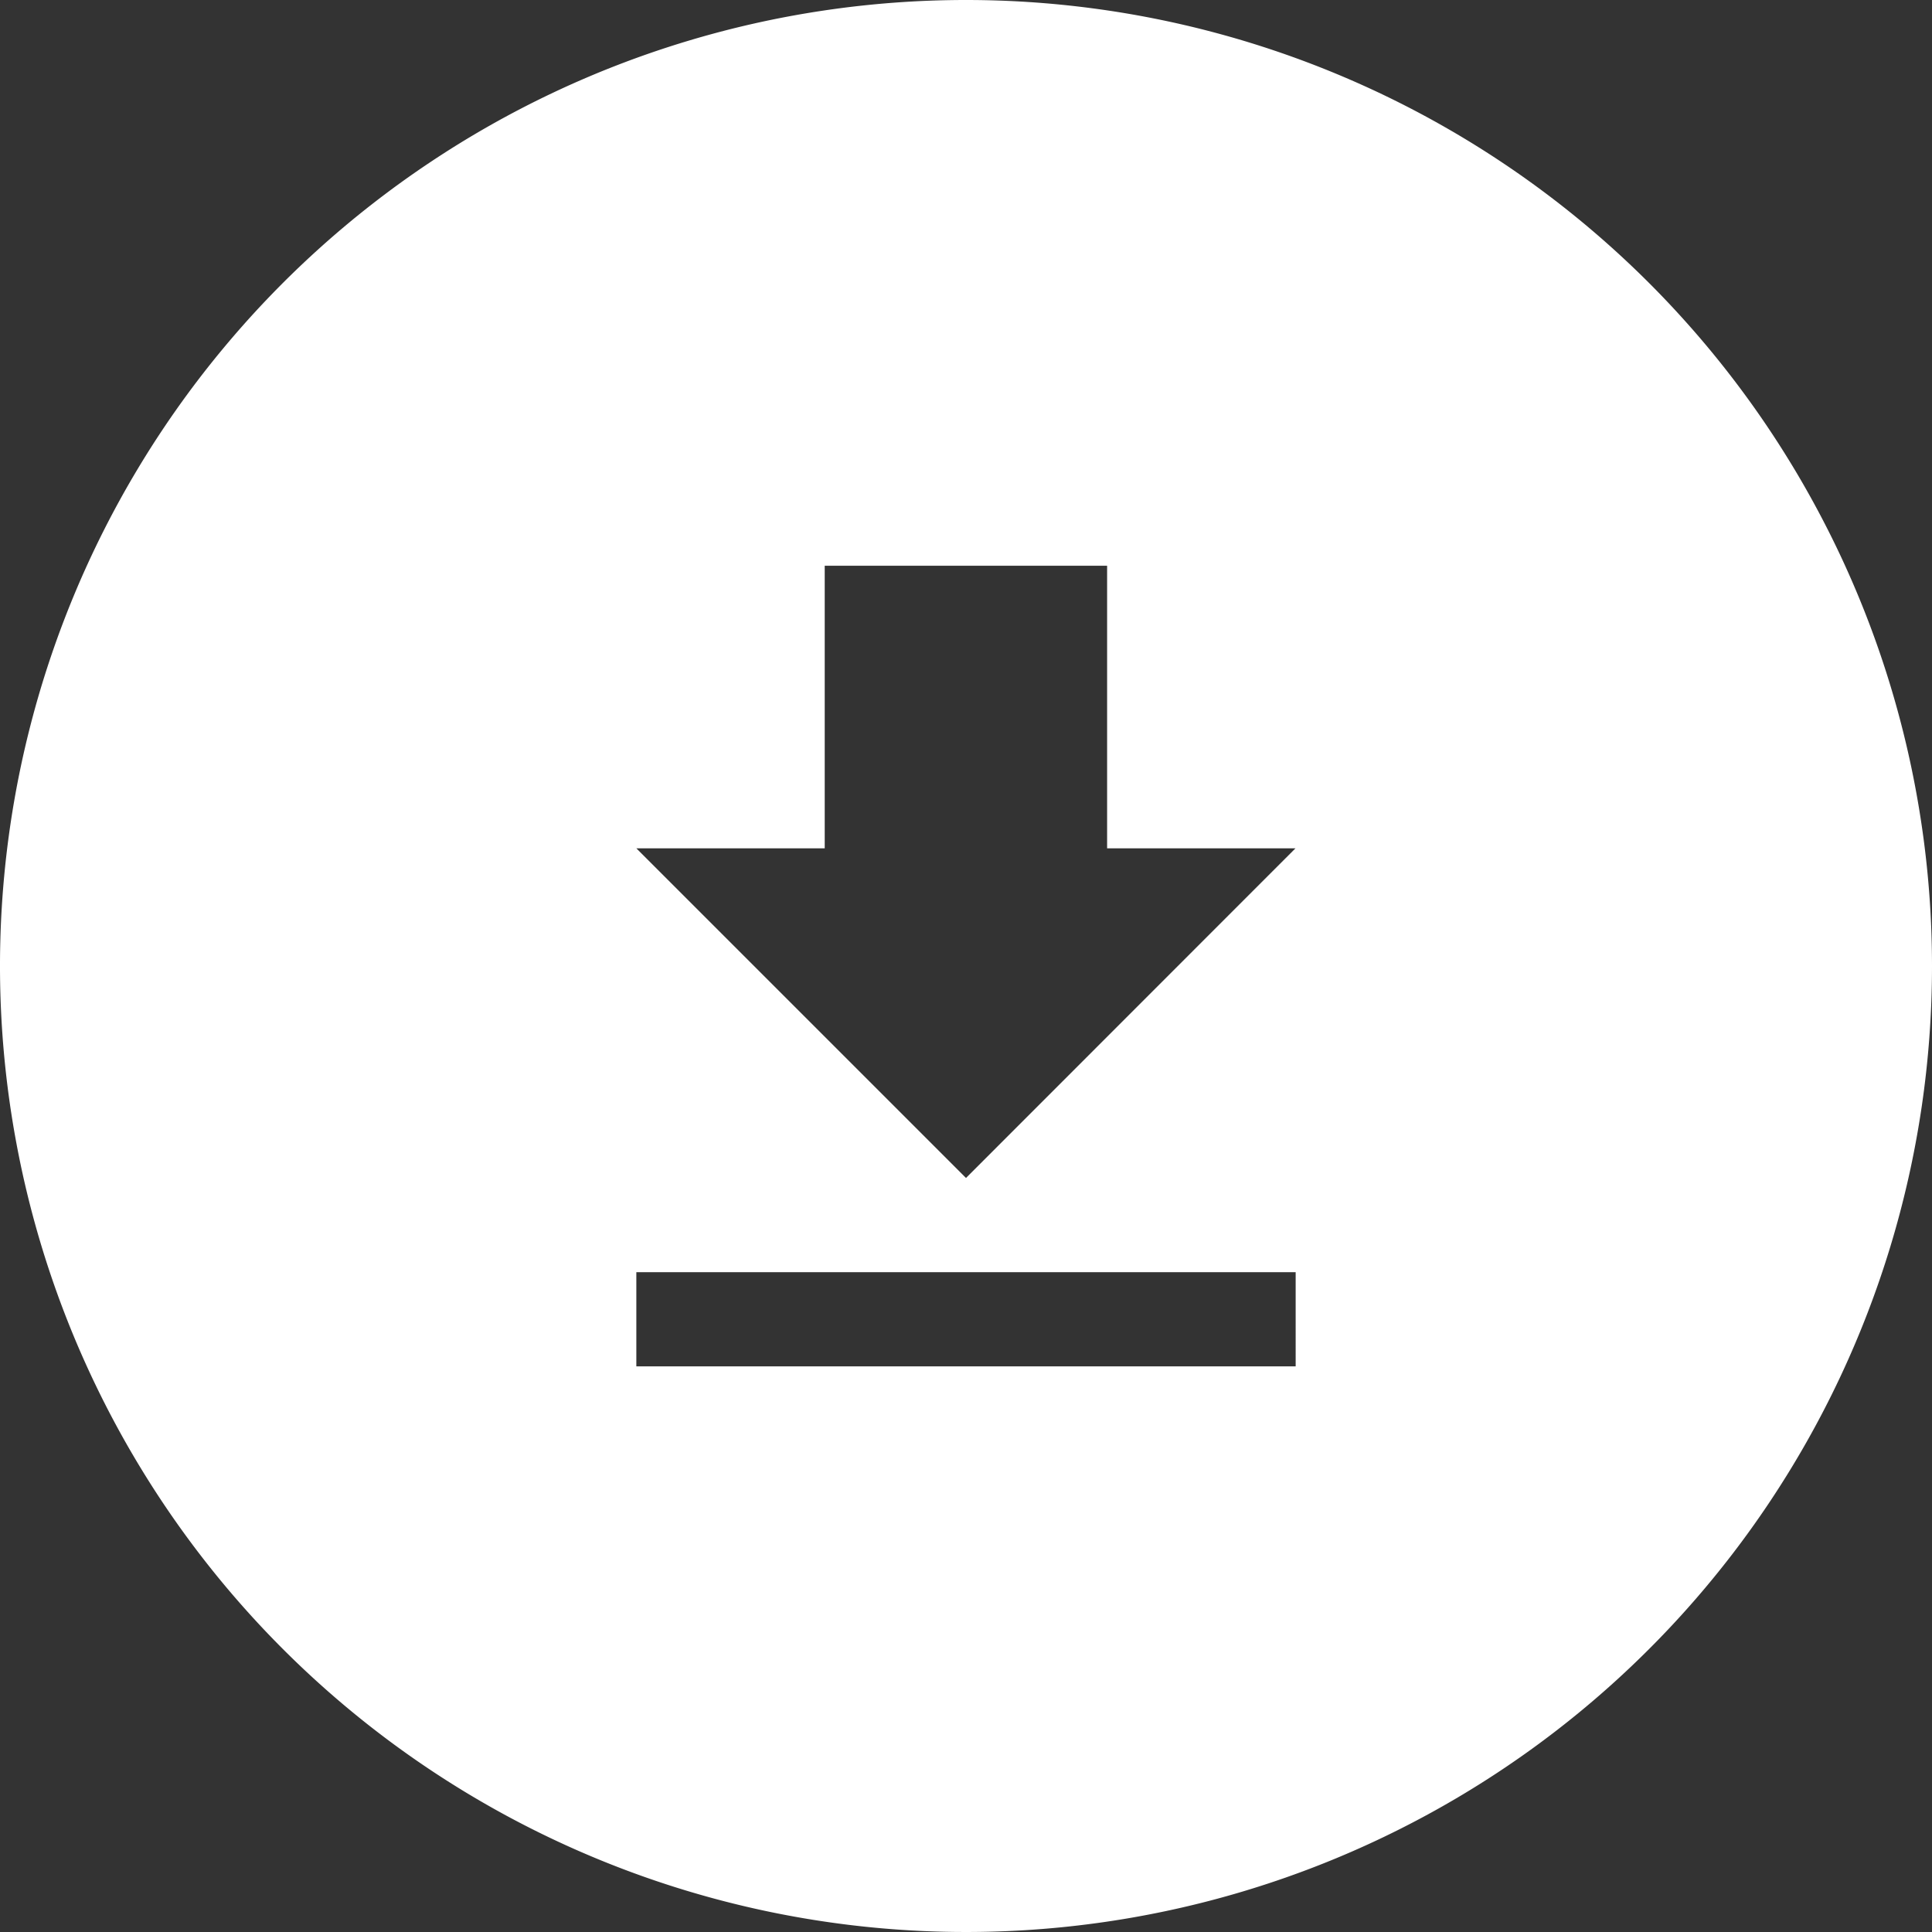 <svg xmlns="http://www.w3.org/2000/svg" viewBox="0 0 226.86 226.86"><rect x="0" y="0" width="226.86" height="226.86" fill="#333333" stroke="none"/><defs><style>.cls-1{fill:#fff;}</style></defs><title>download_piæ</title><g id="Lag_2" data-name="Lag 2"><g id="Capa_1" data-name="Capa 1"><path class="cls-1" d="M113.43,0A113.43,113.43,0,1,0,226.86,113.43,113.44,113.44,0,0,0,113.43,0Zm38.71,160.44H74.72V149.38h77.42Zm-38.71-22.12L74.72,99.61H96.84V66.43H130V99.61h22.12Z"/></g></g></svg>
